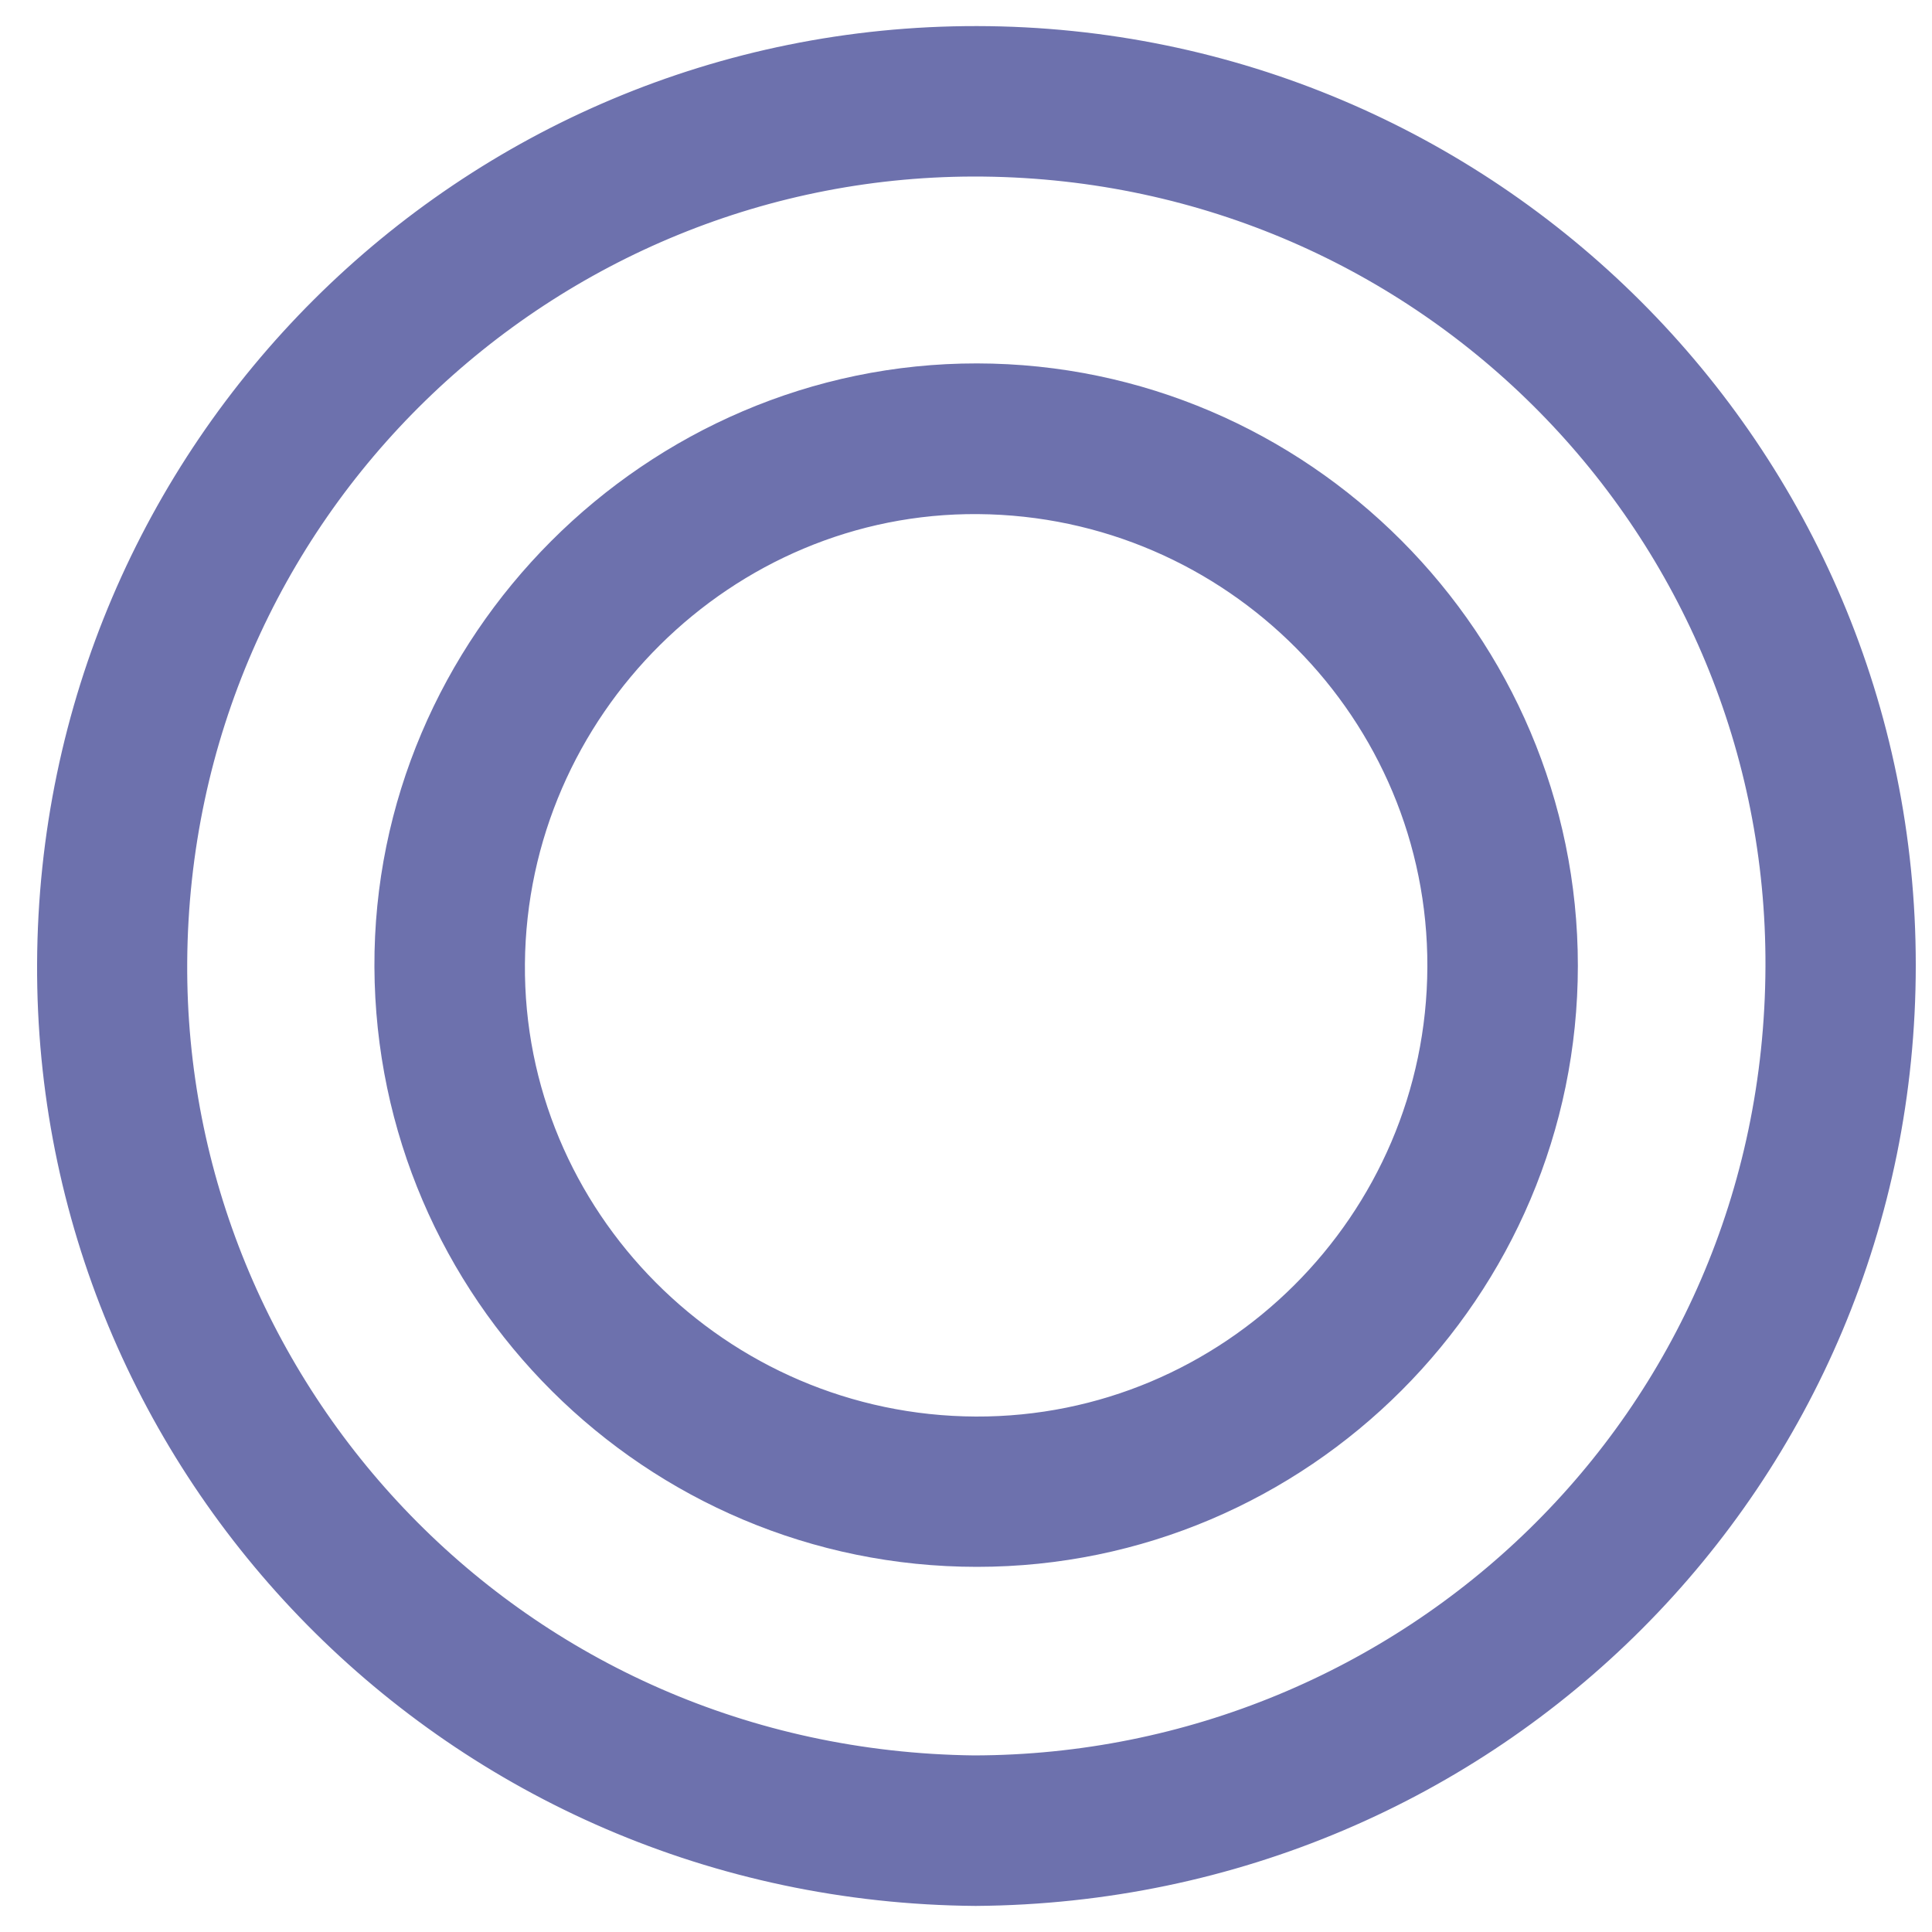<?xml version="1.0" encoding="utf-8"?>
<!-- Generator: Adobe Illustrator 28.0.0, SVG Export Plug-In . SVG Version: 6.00 Build 0)  -->
<svg version="1.1" id="Слой_1" xmlns="http://www.w3.org/2000/svg" xmlns:xlink="http://www.w3.org/1999/xlink" x="0px" y="0px"
	 viewBox="0 0 1000 1000" style="enable-background:new 0 0 1000 1000;" xml:space="preserve">
<style type="text/css">
	.st0{fill:#6D71AD;stroke:#6D71AD;stroke-width:45;stroke-miterlimit:10;}
</style>
<g>
	<path class="st0" d="M505,964C244.2,961.9,40.5,751.4,41.7,498.8C42.8,242.1,250.4,35.6,505.7,36
		c255.5,0.4,463.5,207.1,463.4,463.6C969.1,755.7,763.7,962.1,505,964z M504.1,931.1c233-0.4,431.2-185.4,432.2-430.6
		c1-235-187.6-429-427.1-431.6C274.7,66.4,76,254.8,74.4,497.9C72.9,728.7,257.8,928.2,504.1,931.1z"/>
	<path class="st0" d="M505.7,788.5c-159.1,0-288.7-129-289.4-288.1c-0.7-158.5,130.6-290,289.4-289.8
		c158.7,0.2,288.5,130.3,288.5,289.2C794.2,658.8,664.6,788.5,505.7,788.5z M505,755.7c140.7,0.5,255.8-114.1,256.3-255.2
		c0.5-140.7-113.8-255.8-254.9-256.9c-139.9-1.1-256,114.1-257.2,255C248,639.3,363.2,755.1,505,755.7z"/>
</g>
</svg>
